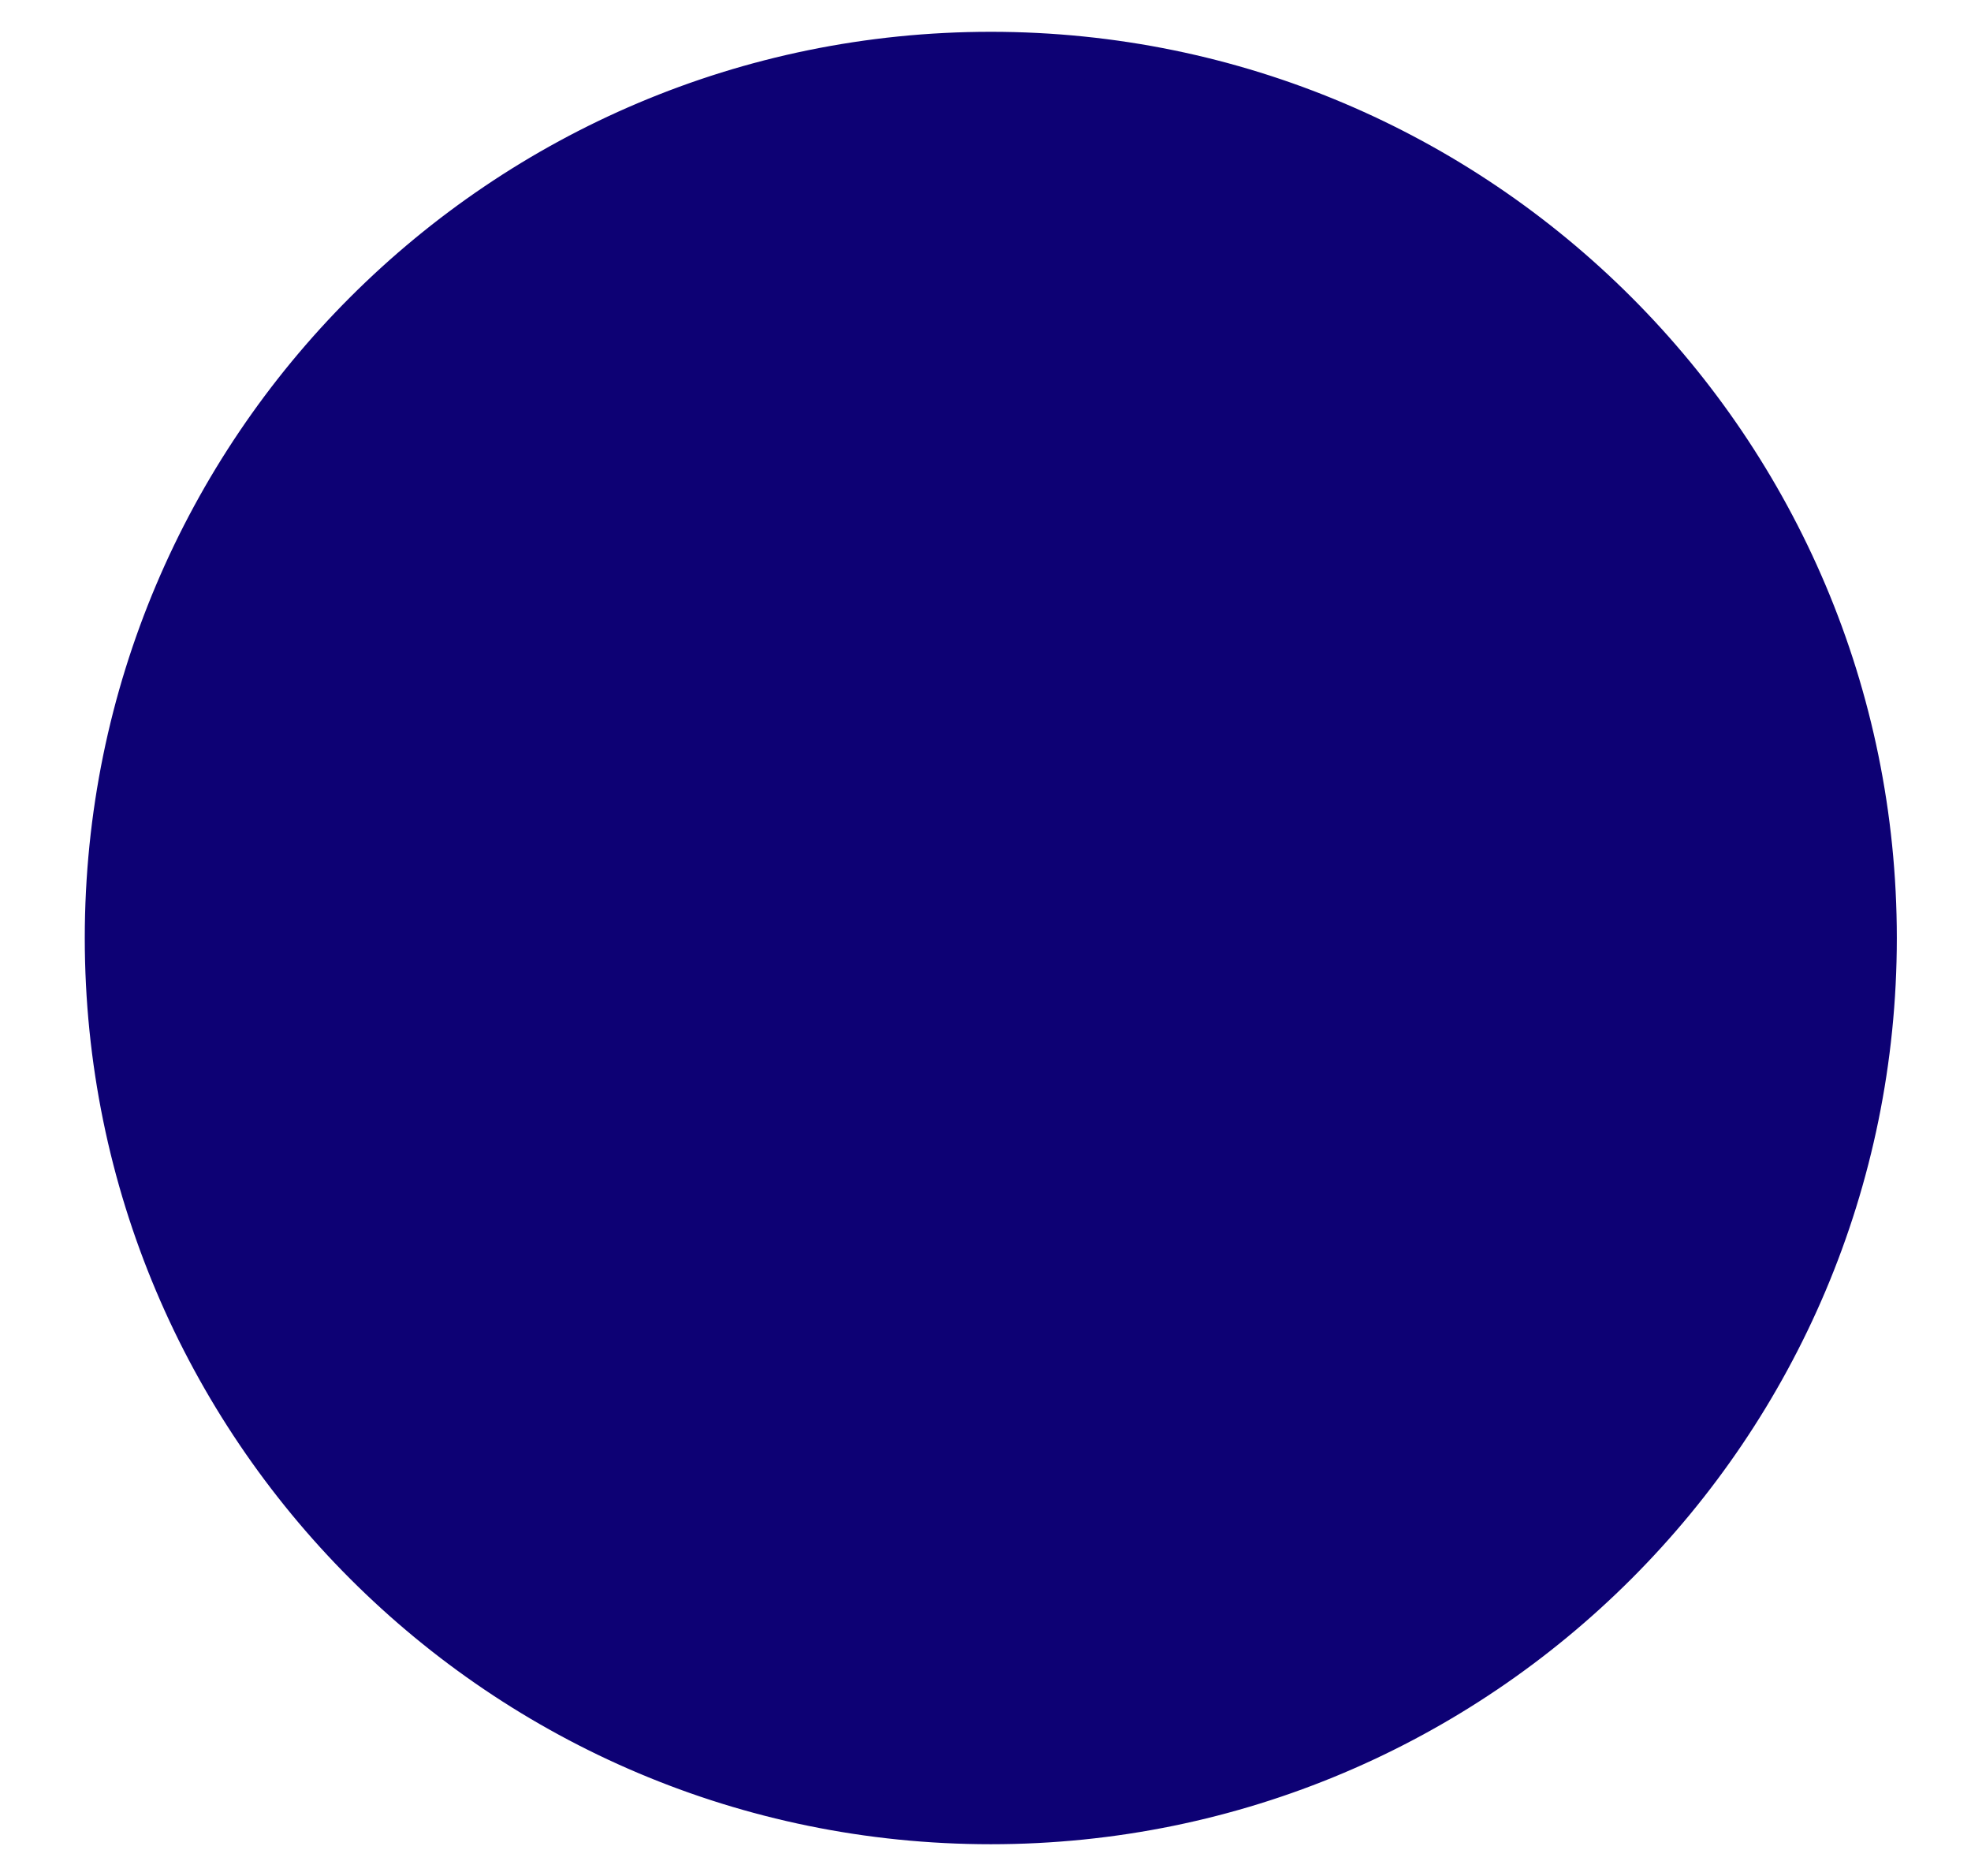 <?xml version="1.0" encoding="UTF-8"?>
<svg id="Layer_3" data-name="Layer 3" xmlns="http://www.w3.org/2000/svg" viewBox="0 0 186 177">
  <defs>
    <style>
      .cls-1 {
        fill: #0d0174;
      }
    </style>
  </defs>
  <path class="cls-1" d="M93.5,172c-46.04,0-83.5-37.46-83.5-83.5S47.46,5,93.5,5s83.5,37.46,83.5,83.5-37.46,83.5-83.5,83.5Z"/>
  <path class="cls-1" d="M93.5,7c44.94,0,81.5,36.56,81.5,81.5s-36.56,81.5-81.5,81.5S12,133.44,12,88.5,48.56,7,93.5,7M93.5,3C46.28,3,8,41.28,8,88.5s38.28,85.5,85.5,85.5,85.5-38.28,85.5-85.5S140.72,3,93.5,3h0Z"/>
</svg>